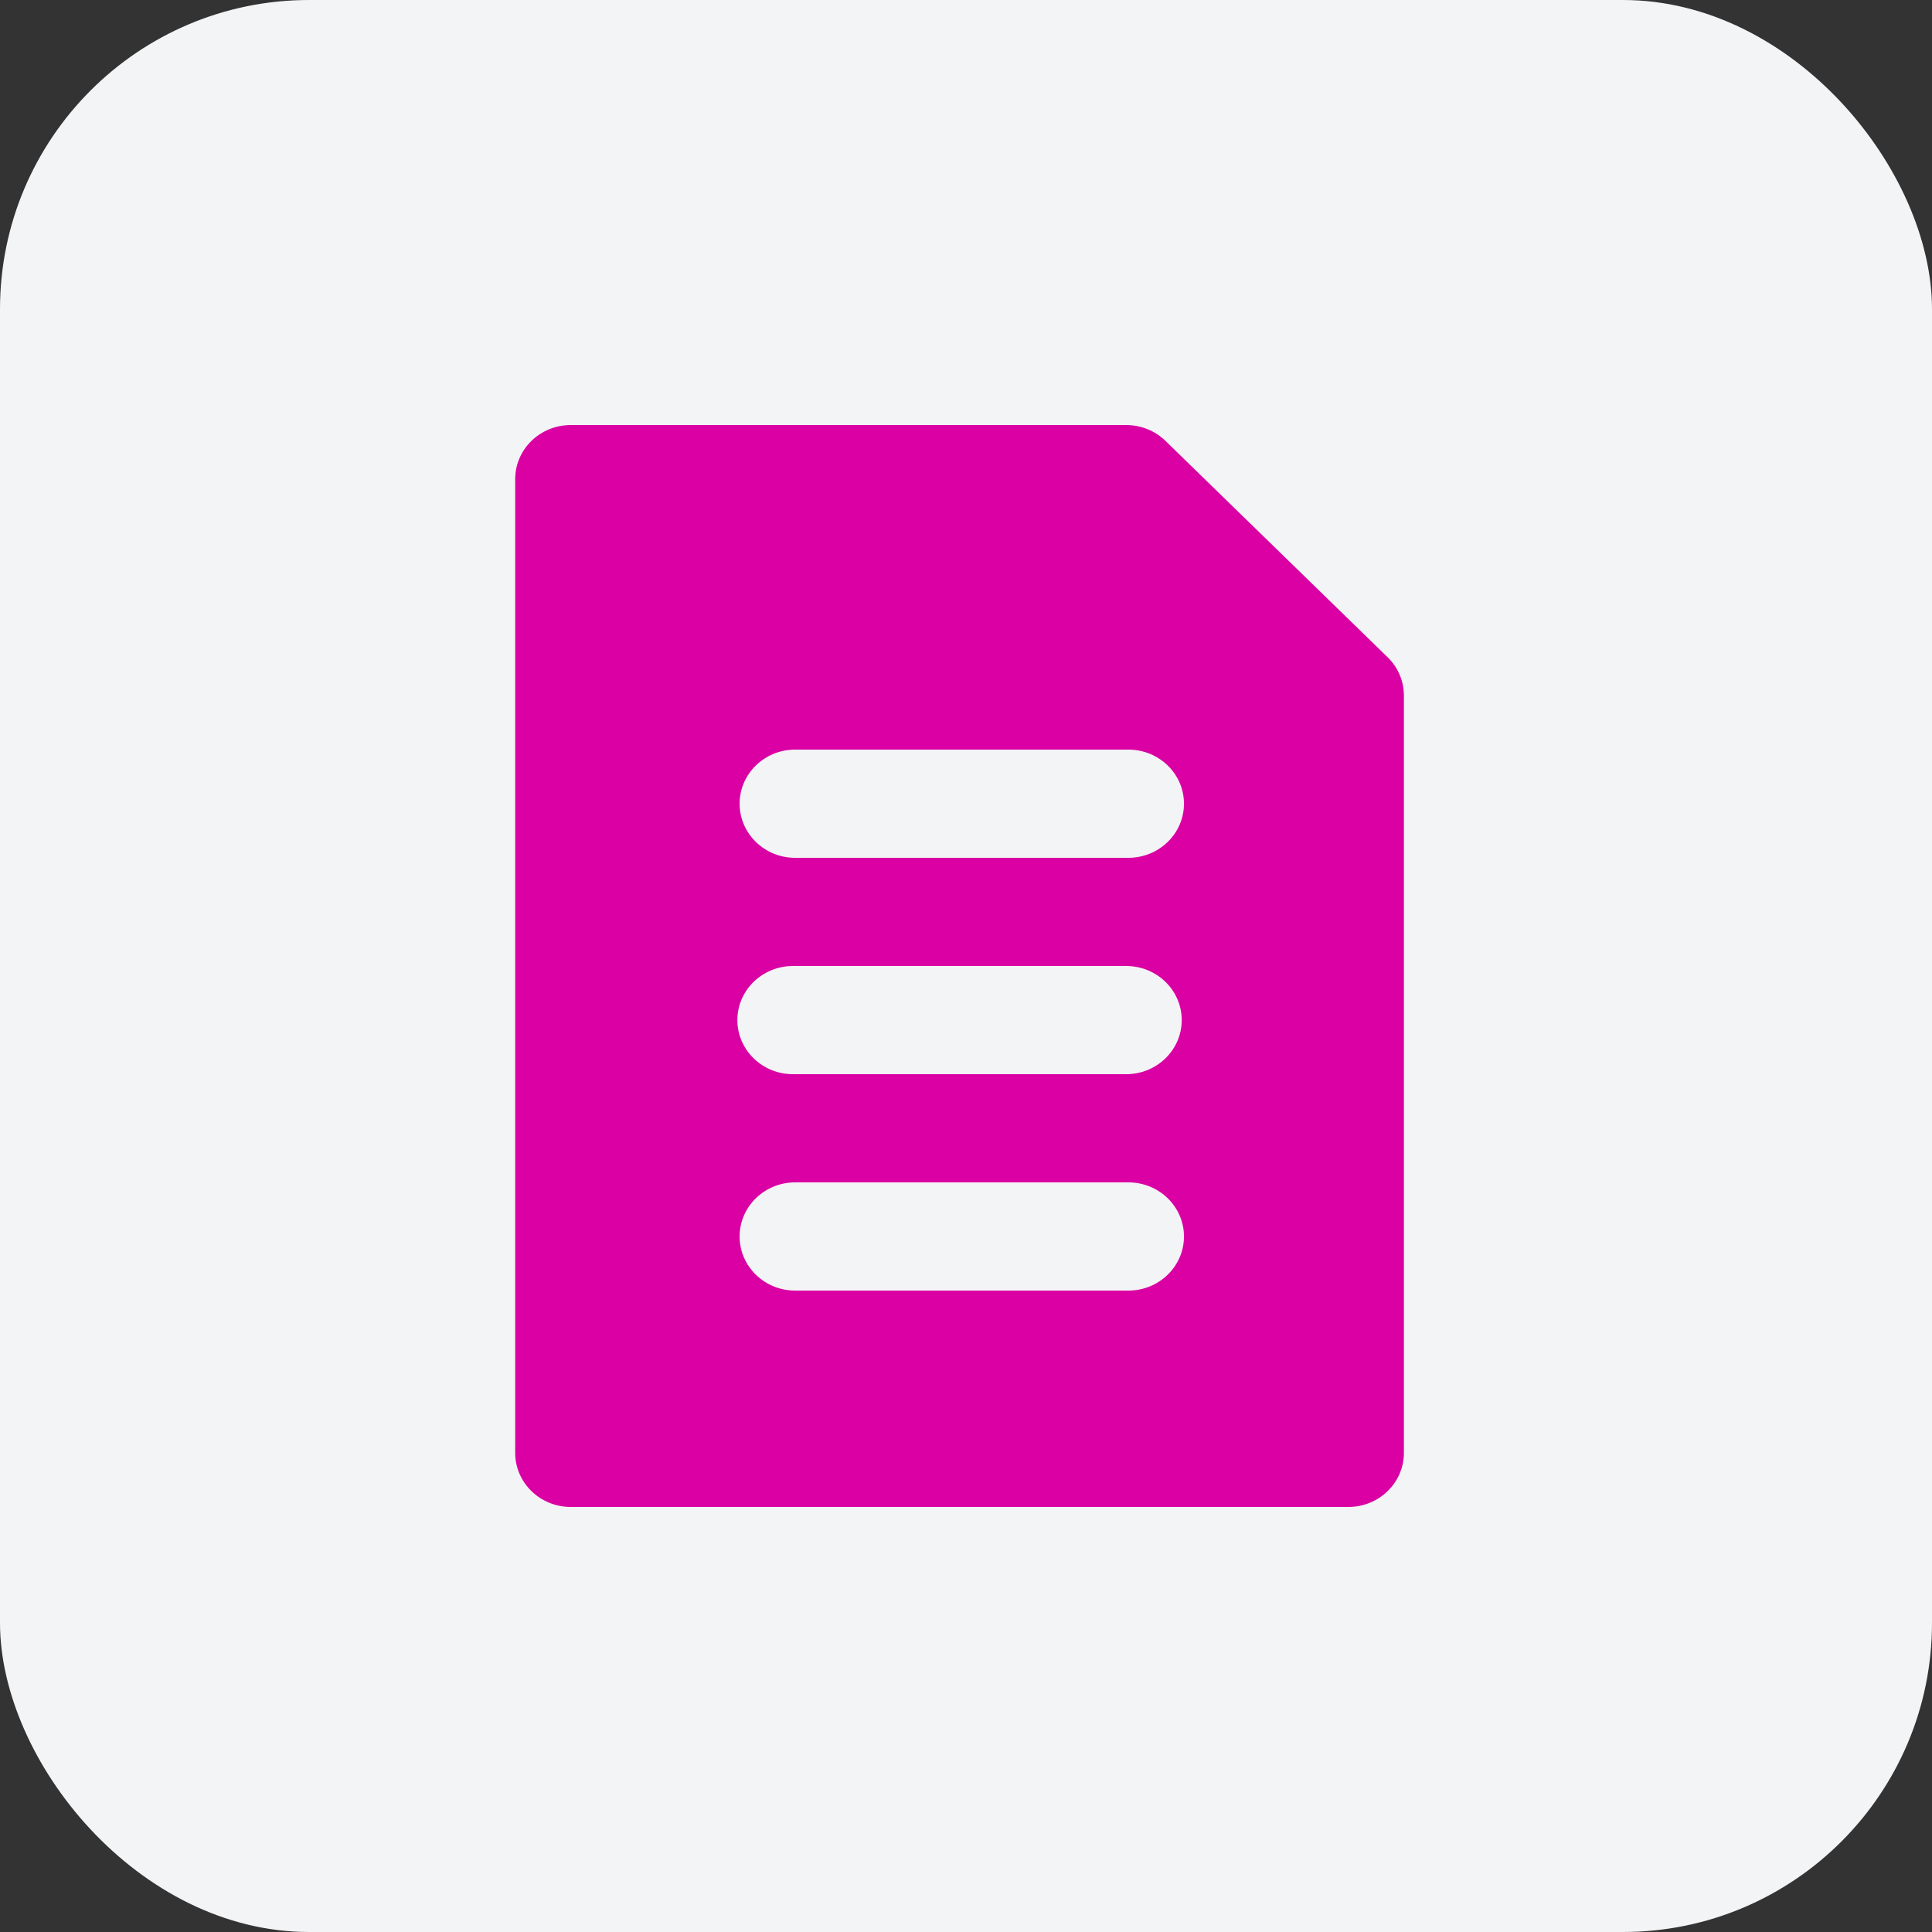 <svg xmlns="http://www.w3.org/2000/svg" width="50" height="50" viewBox="0 0 50 50" fill="none"><rect x="0" y="0" width="50" height="50" fill="#333333" stroke="none"/><rect width="50" height="50" rx="8" fill="#F3F4F6"></rect><path fill-rule="evenodd" clip-rule="evenodd" d="M36.333 18C36.333 17.629 36.182 17.272 35.912 17.01L30.162 11.41C29.893 11.147 29.527 11 29.146 11H14.771C13.977 11 13.333 11.627 13.333 12.4V37.6C13.333 38.373 13.977 39 14.771 39H34.896C35.689 39 36.333 38.373 36.333 37.6V18ZM20.578 33.4H29.203C29.997 33.4 30.641 32.773 30.641 32C30.641 31.227 29.997 30.6 29.203 30.6H20.578C19.785 30.6 19.141 31.227 19.141 32C19.141 32.773 19.785 33.4 20.578 33.4ZM20.521 27.8H29.146C29.939 27.8 30.583 27.173 30.583 26.4C30.583 25.627 29.939 25 29.146 25H20.521C19.727 25 19.083 25.627 19.083 26.4C19.083 27.173 19.727 27.8 20.521 27.8ZM20.578 22.2H29.203C29.997 22.2 30.641 21.573 30.641 20.8C30.641 20.027 29.997 19.4 29.203 19.4H20.578C19.785 19.4 19.141 20.027 19.141 20.8C19.141 21.573 19.785 22.2 20.578 22.2Z" fill="#DA00A3"></path></svg>